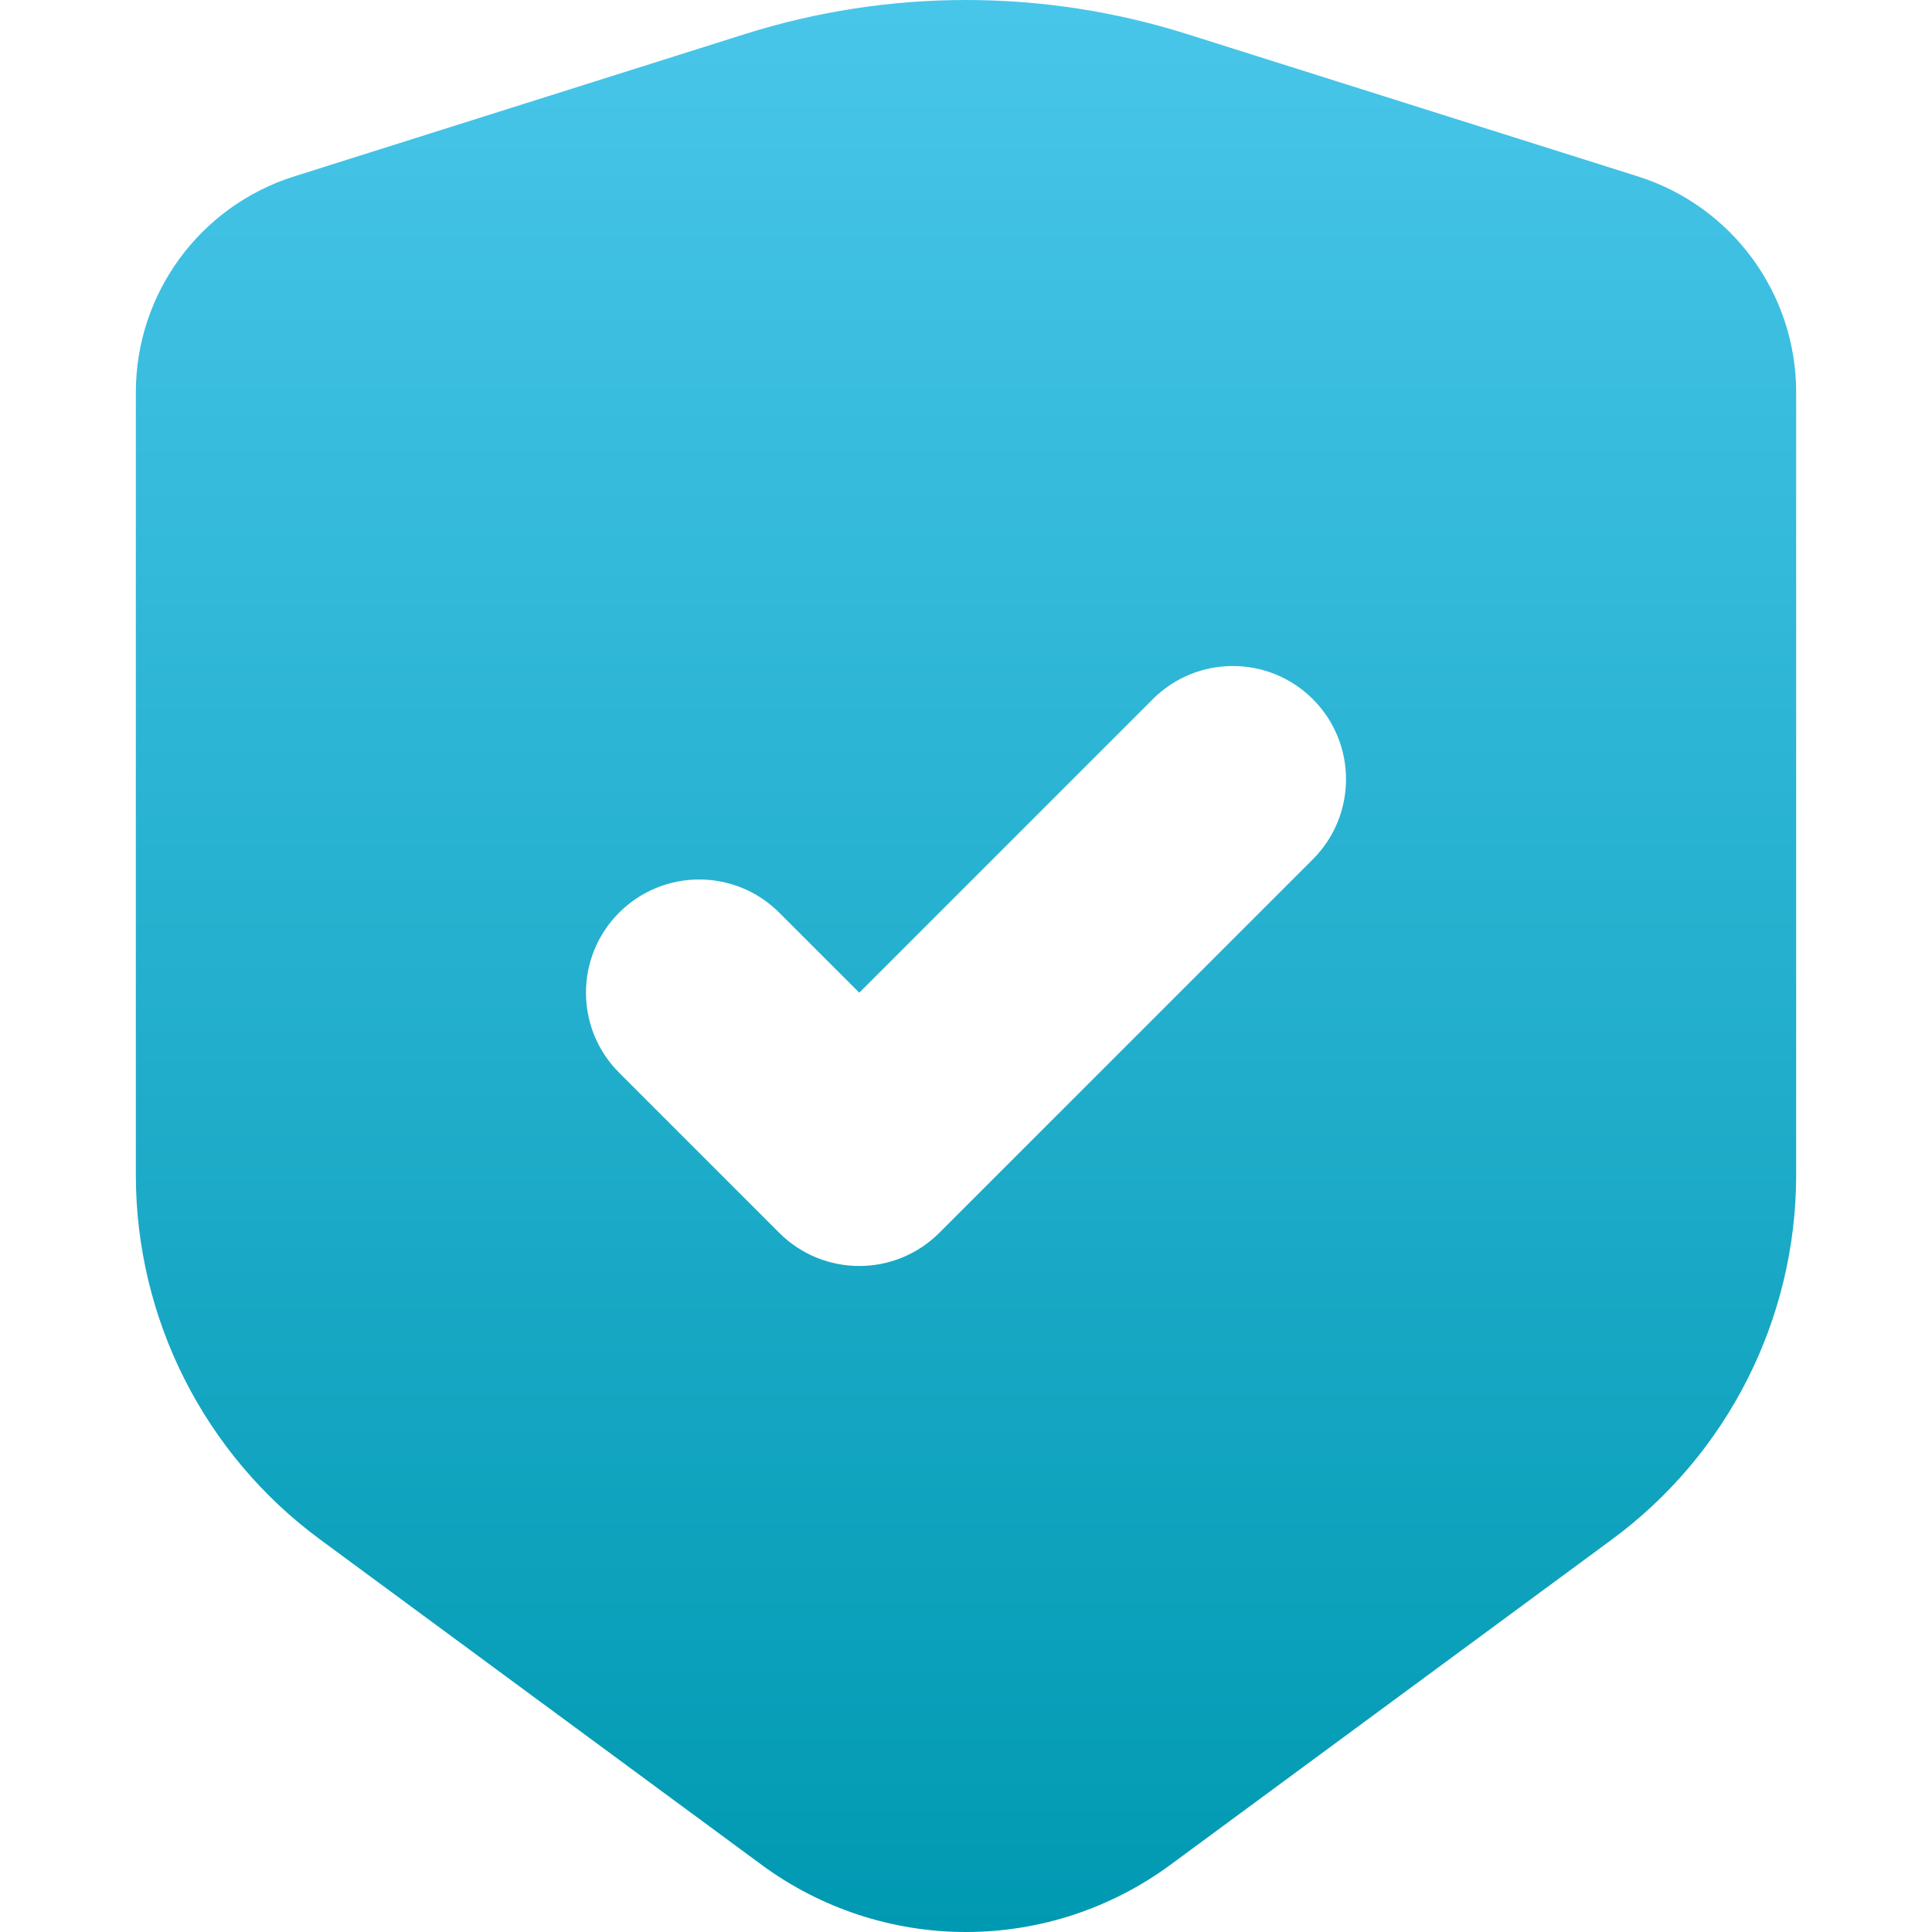 <svg width="800" height="800" viewBox="0 0 800 800" fill="none" xmlns="http://www.w3.org/2000/svg">
<path d="M678.231 73.059L491.573 14.116C461.95 4.761 431.067 0 400 0C368.933 0 338.05 4.761 308.427 14.116L121.769 73.059C82.766 85.377 56.25 121.556 56.25 162.458V486.505C56.25 546.081 84.562 602.113 132.525 637.453L315.388 772.194C339.902 790.256 369.552 800 400 800C430.448 800 460.098 790.256 484.613 772.194L667.475 637.453C715.437 602.113 743.75 546.081 743.75 486.505V162.458C743.75 121.556 717.234 85.377 678.231 73.059ZM543.631 355.806L388.952 510.486C370.645 528.792 340.966 528.792 322.661 510.486L256.369 444.195C238.063 425.889 238.063 396.209 256.369 377.905C274.675 359.598 304.355 359.598 322.659 377.905L355.805 411.05L477.339 289.516C495.645 271.209 525.325 271.209 543.63 289.516C561.938 307.82 561.938 337.5 543.631 355.806Z" fill="url(#paint0_linear_14_26)"/>
<defs>
<linearGradient id="paint0_linear_14_26" x1="400" y1="0" x2="400" y2="800" gradientUnits="userSpaceOnUse">
<stop stop-color="#48C6EA"/>
<stop offset="1" stop-color="#0099B2"/>
</linearGradient>
</defs>
</svg>
